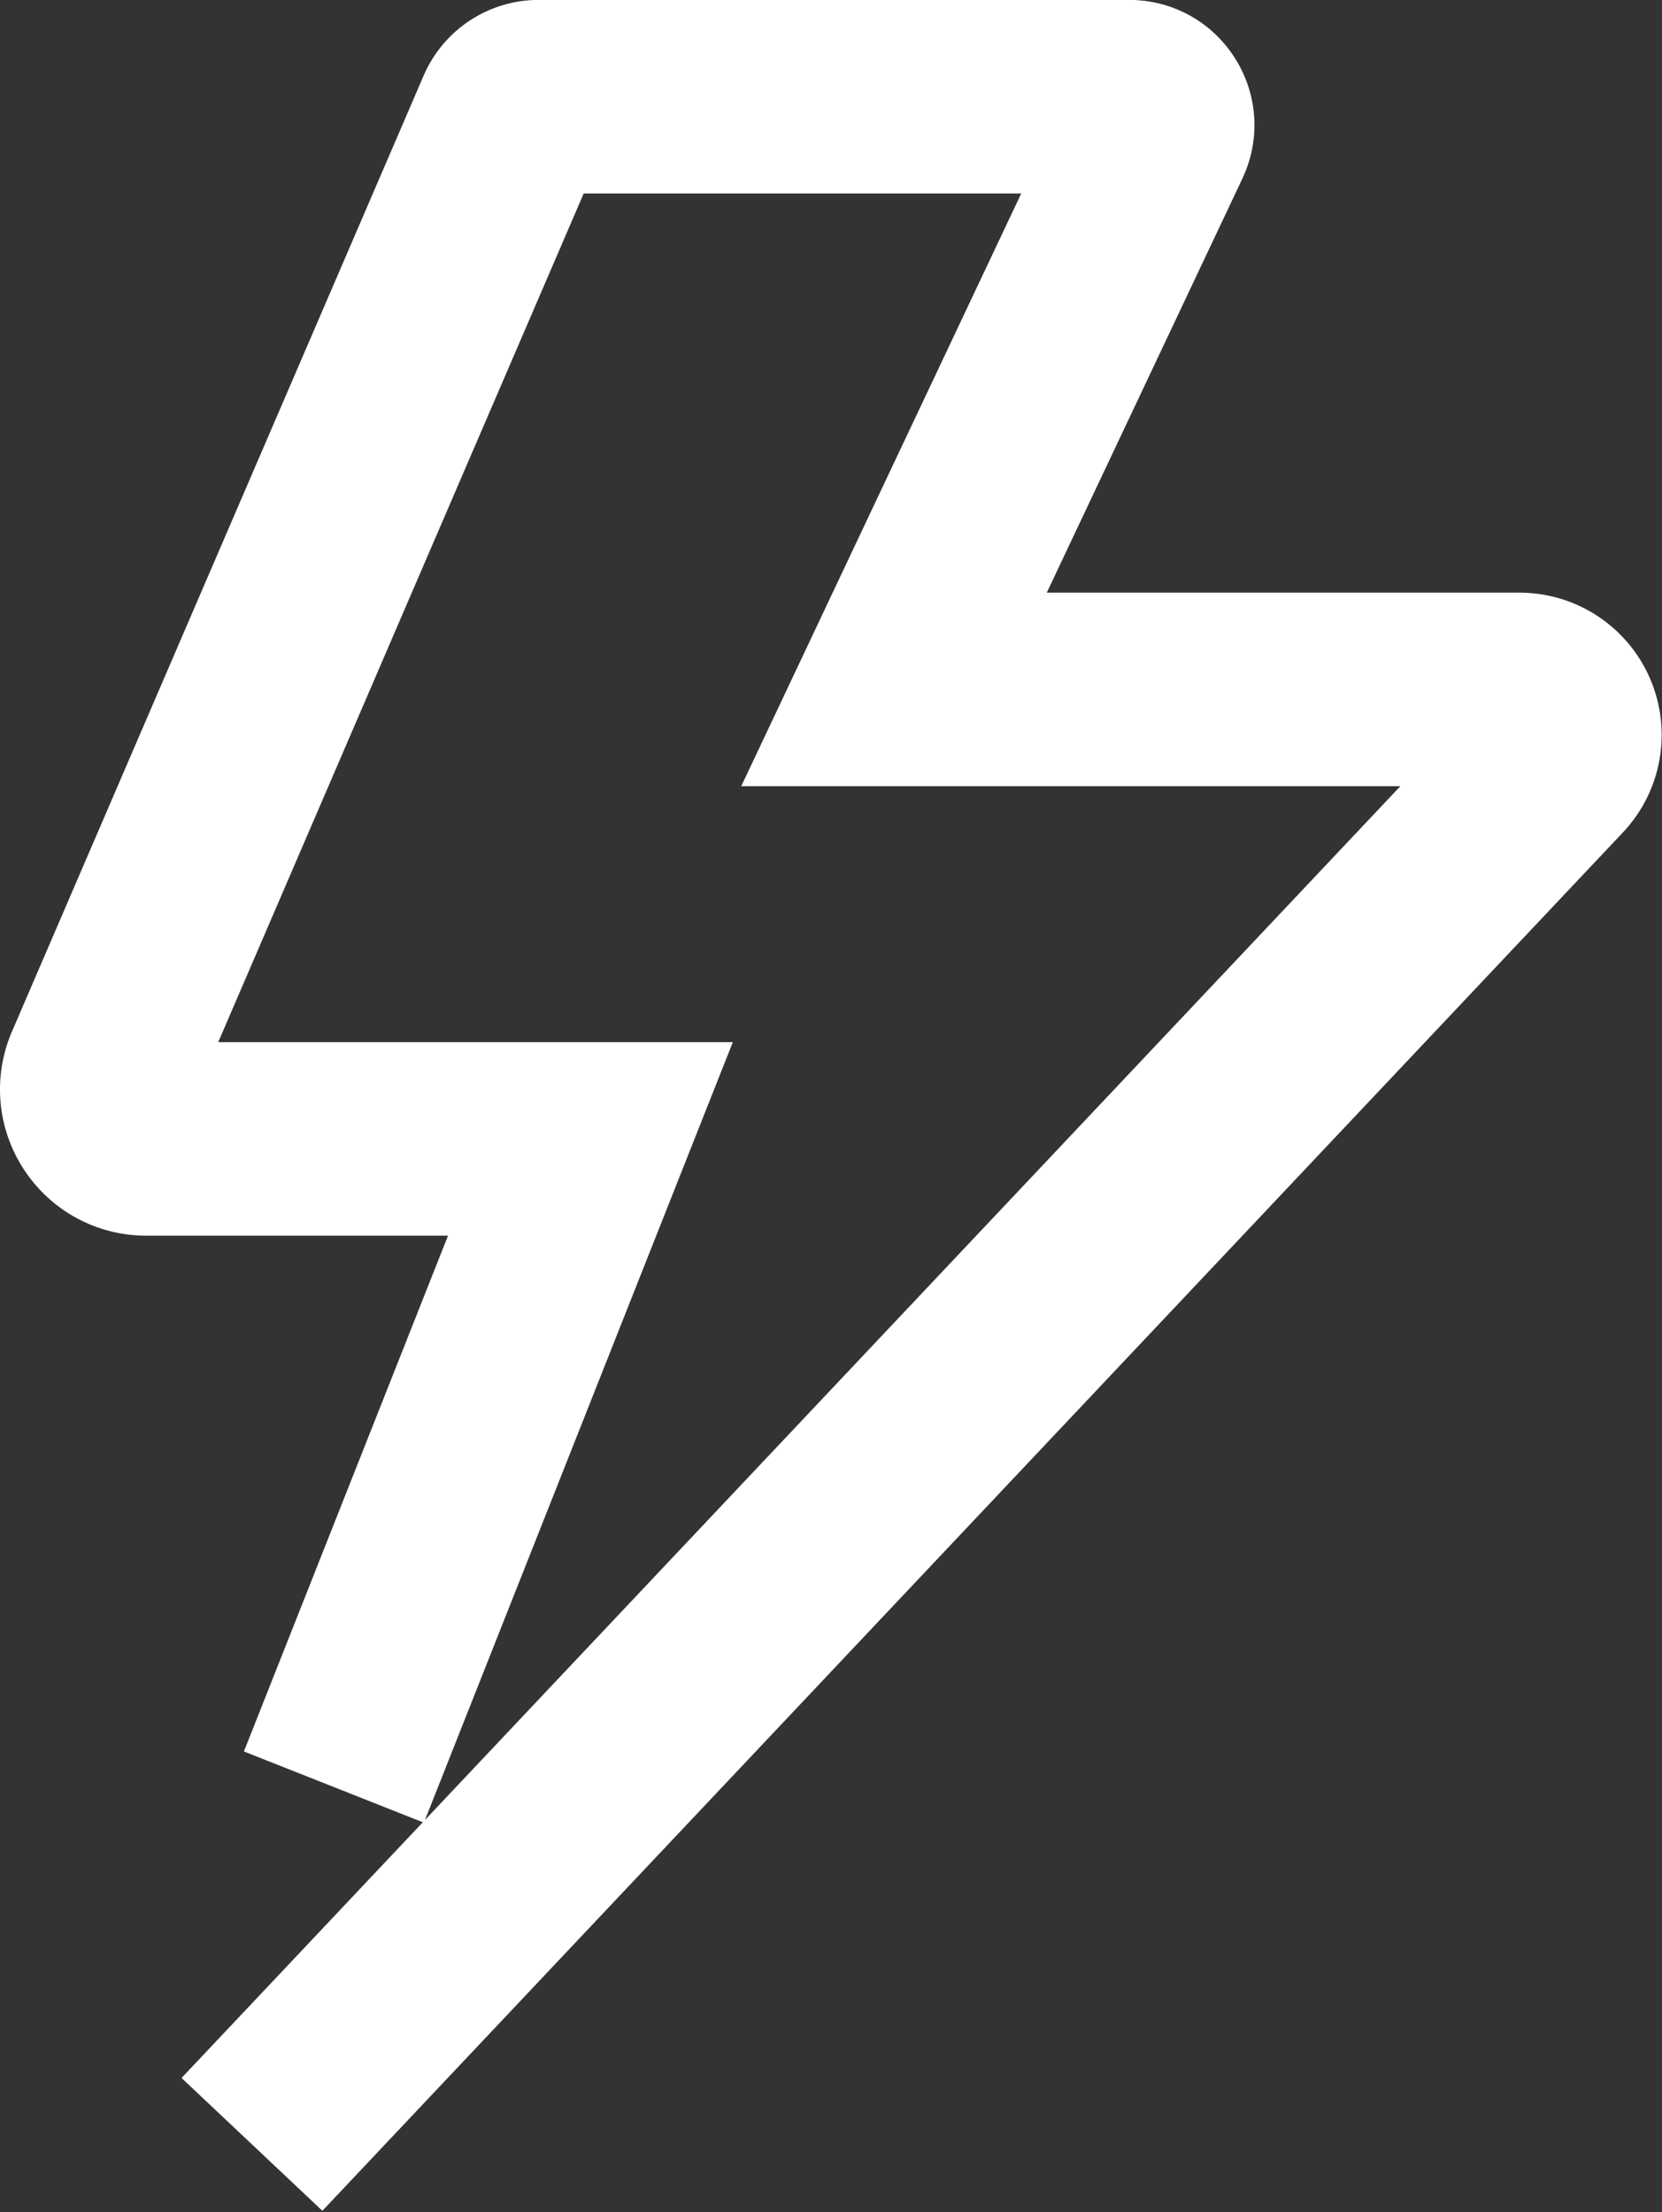 <?xml version="1.0" encoding="UTF-8" standalone="no"?> <svg xmlns="http://www.w3.org/2000/svg" xmlns:xlink="http://www.w3.org/1999/xlink" xmlns:serif="http://www.serif.com/" width="100%" height="100%" viewBox="0 0 951 1266" version="1.1" xml:space="preserve" style="fill-rule:evenodd;clip-rule:evenodd;stroke-linejoin:round;stroke-miterlimit:2;"><rect x="0" y="0" width="951" height="1266" fill="#333333" stroke="none"/> <g transform="matrix(4.167,0,0,4.167,124.87,668.796)"> <path d="M0,-17.365L70.664,-17.365L28.394,89.459L162.323,-52.513L71.817,-52.513L110.265,-133.923L50.184,-133.923L0,-17.365ZM14.301,143.146L-5.037,124.903L28.093,89.781L3.526,80.058L31.552,9.222L-9.866,9.222C-16.648,9.222 -22.921,5.842 -26.65,0.176C-30.378,-5.486 -31.006,-12.588 -28.327,-18.816L28.208,-150.115C30.934,-156.434 37.134,-160.511 43.999,-160.511L125.08,-160.511C131.01,-160.511 136.442,-157.52 139.615,-152.511C142.782,-147.503 143.161,-141.313 140.627,-135.956L113.775,-79.1L178.67,-79.1C186.475,-79.1 193.516,-74.468 196.611,-67.302C199.701,-60.136 198.237,-51.838 192.883,-46.162L14.301,143.146Z" style="fill:white;fill-rule:nonzero;"></path> </g> </svg> 